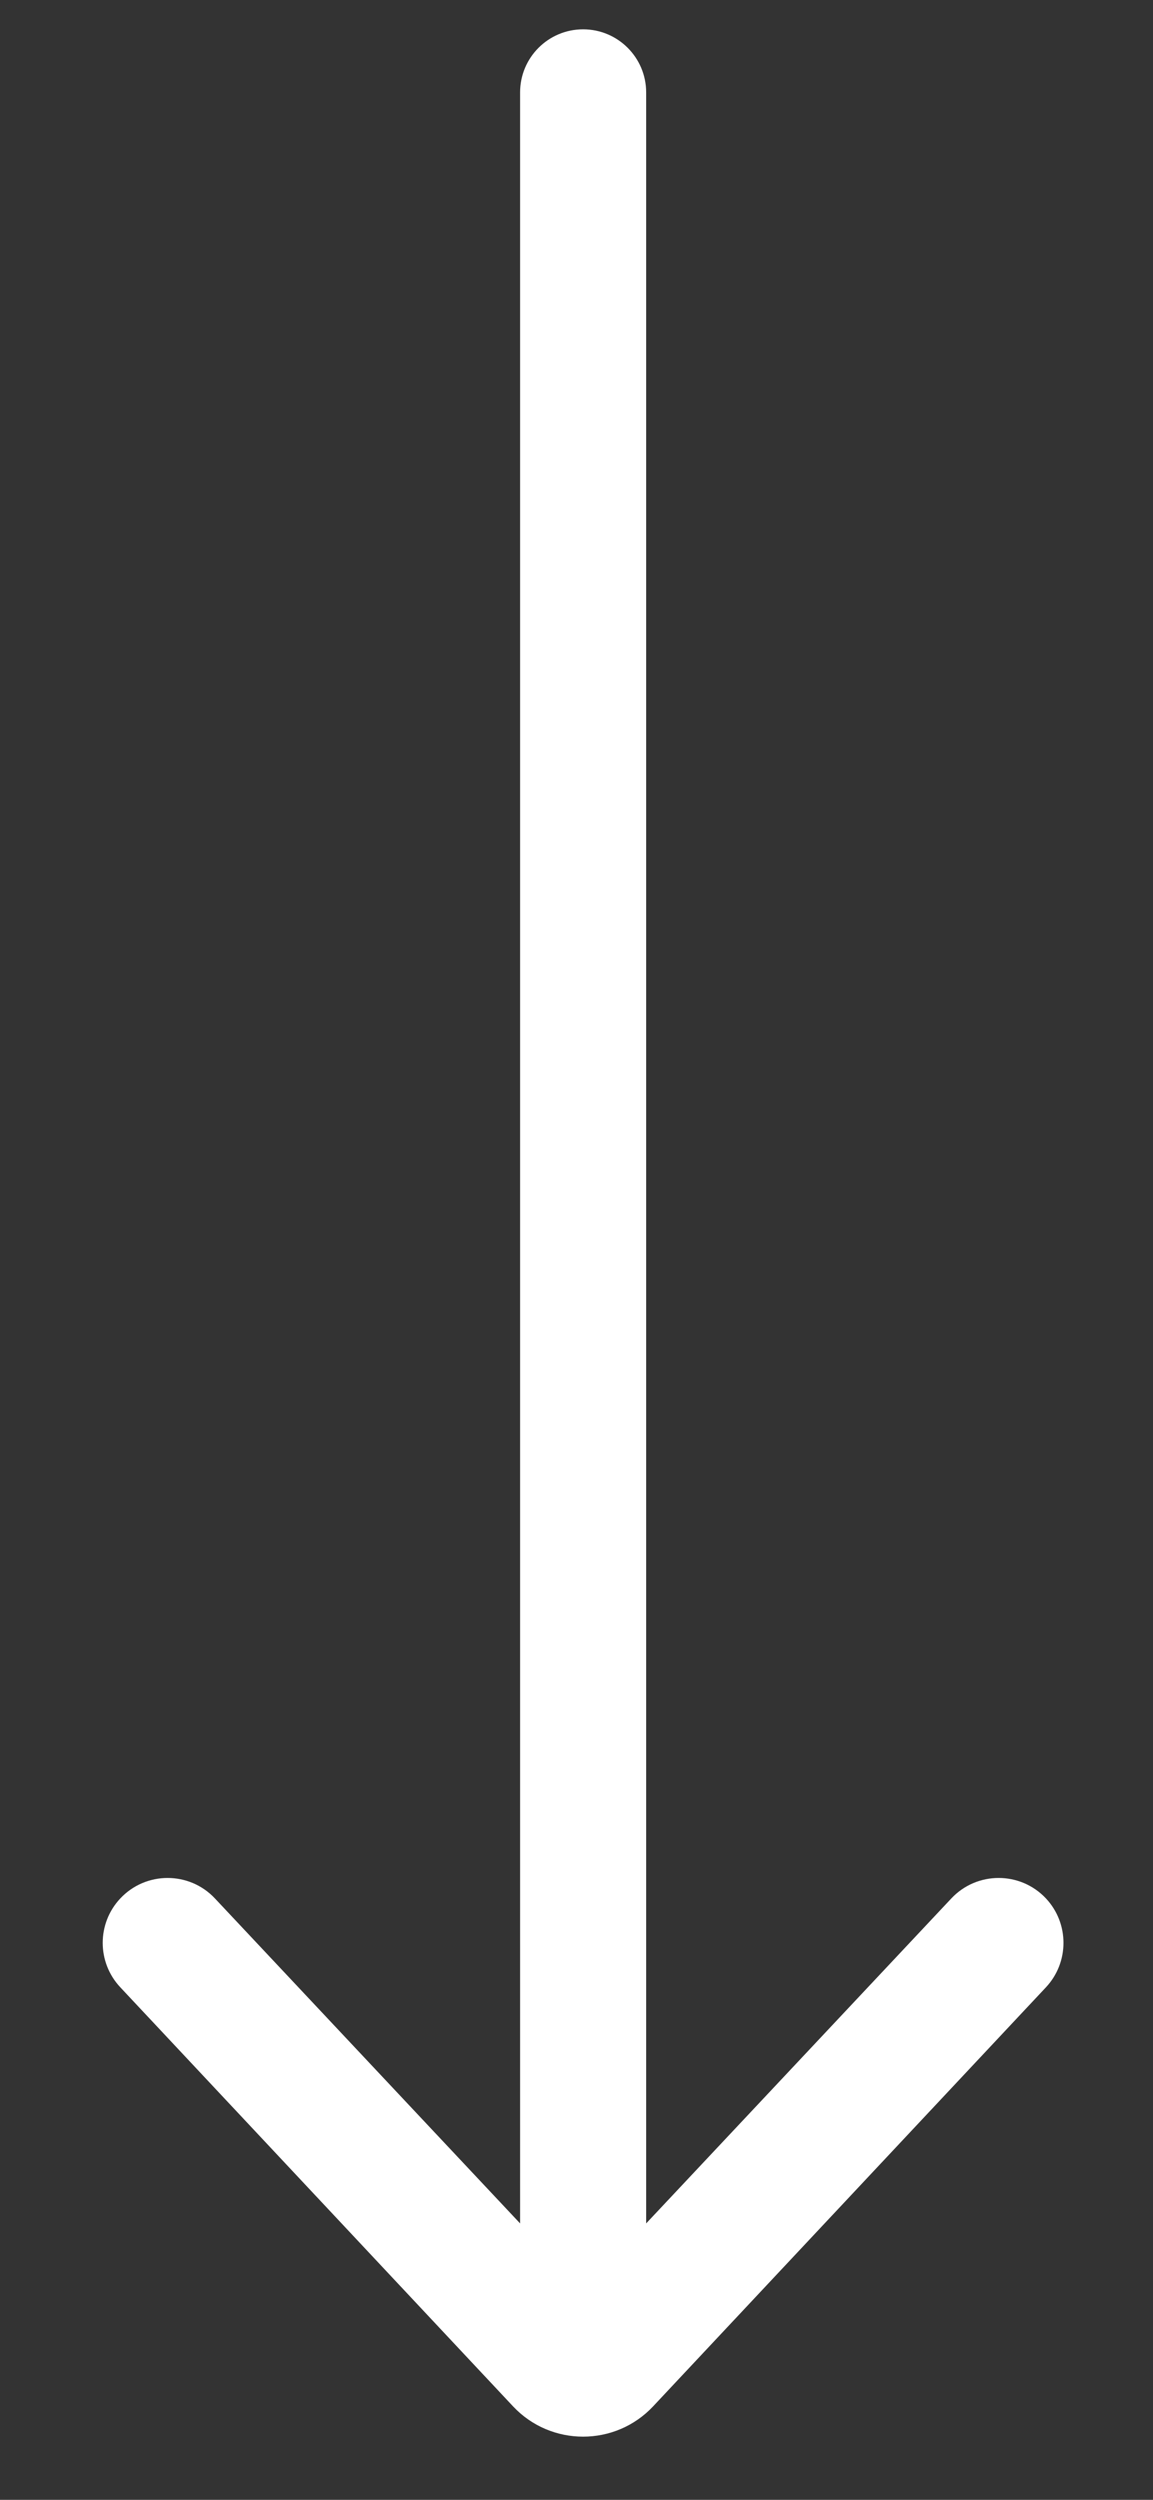 <?xml version="1.0" encoding="UTF-8"?>
<svg xmlns="http://www.w3.org/2000/svg" width="12" height="26" viewBox="0 0 12 26" fill="none">
  <rect x="0" y="0" width="12" height="26" fill="#333333" stroke="none"/>
  <path d="M10.886 20.669C11.129 20.409 11.129 20.005 10.886 19.745C10.619 19.461 10.168 19.461 9.901 19.745L6.725 23.125L6.725 0.961C6.725 0.599 6.431 0.305 6.069 0.305C5.706 0.305 5.413 0.599 5.413 0.961L5.413 23.125L2.237 19.745C1.97 19.461 1.519 19.461 1.252 19.745C1.008 20.005 1.008 20.409 1.252 20.669L5.339 25.027C5.734 25.448 6.403 25.448 6.798 25.027L10.886 20.669Z" fill="white"></path>
</svg>
